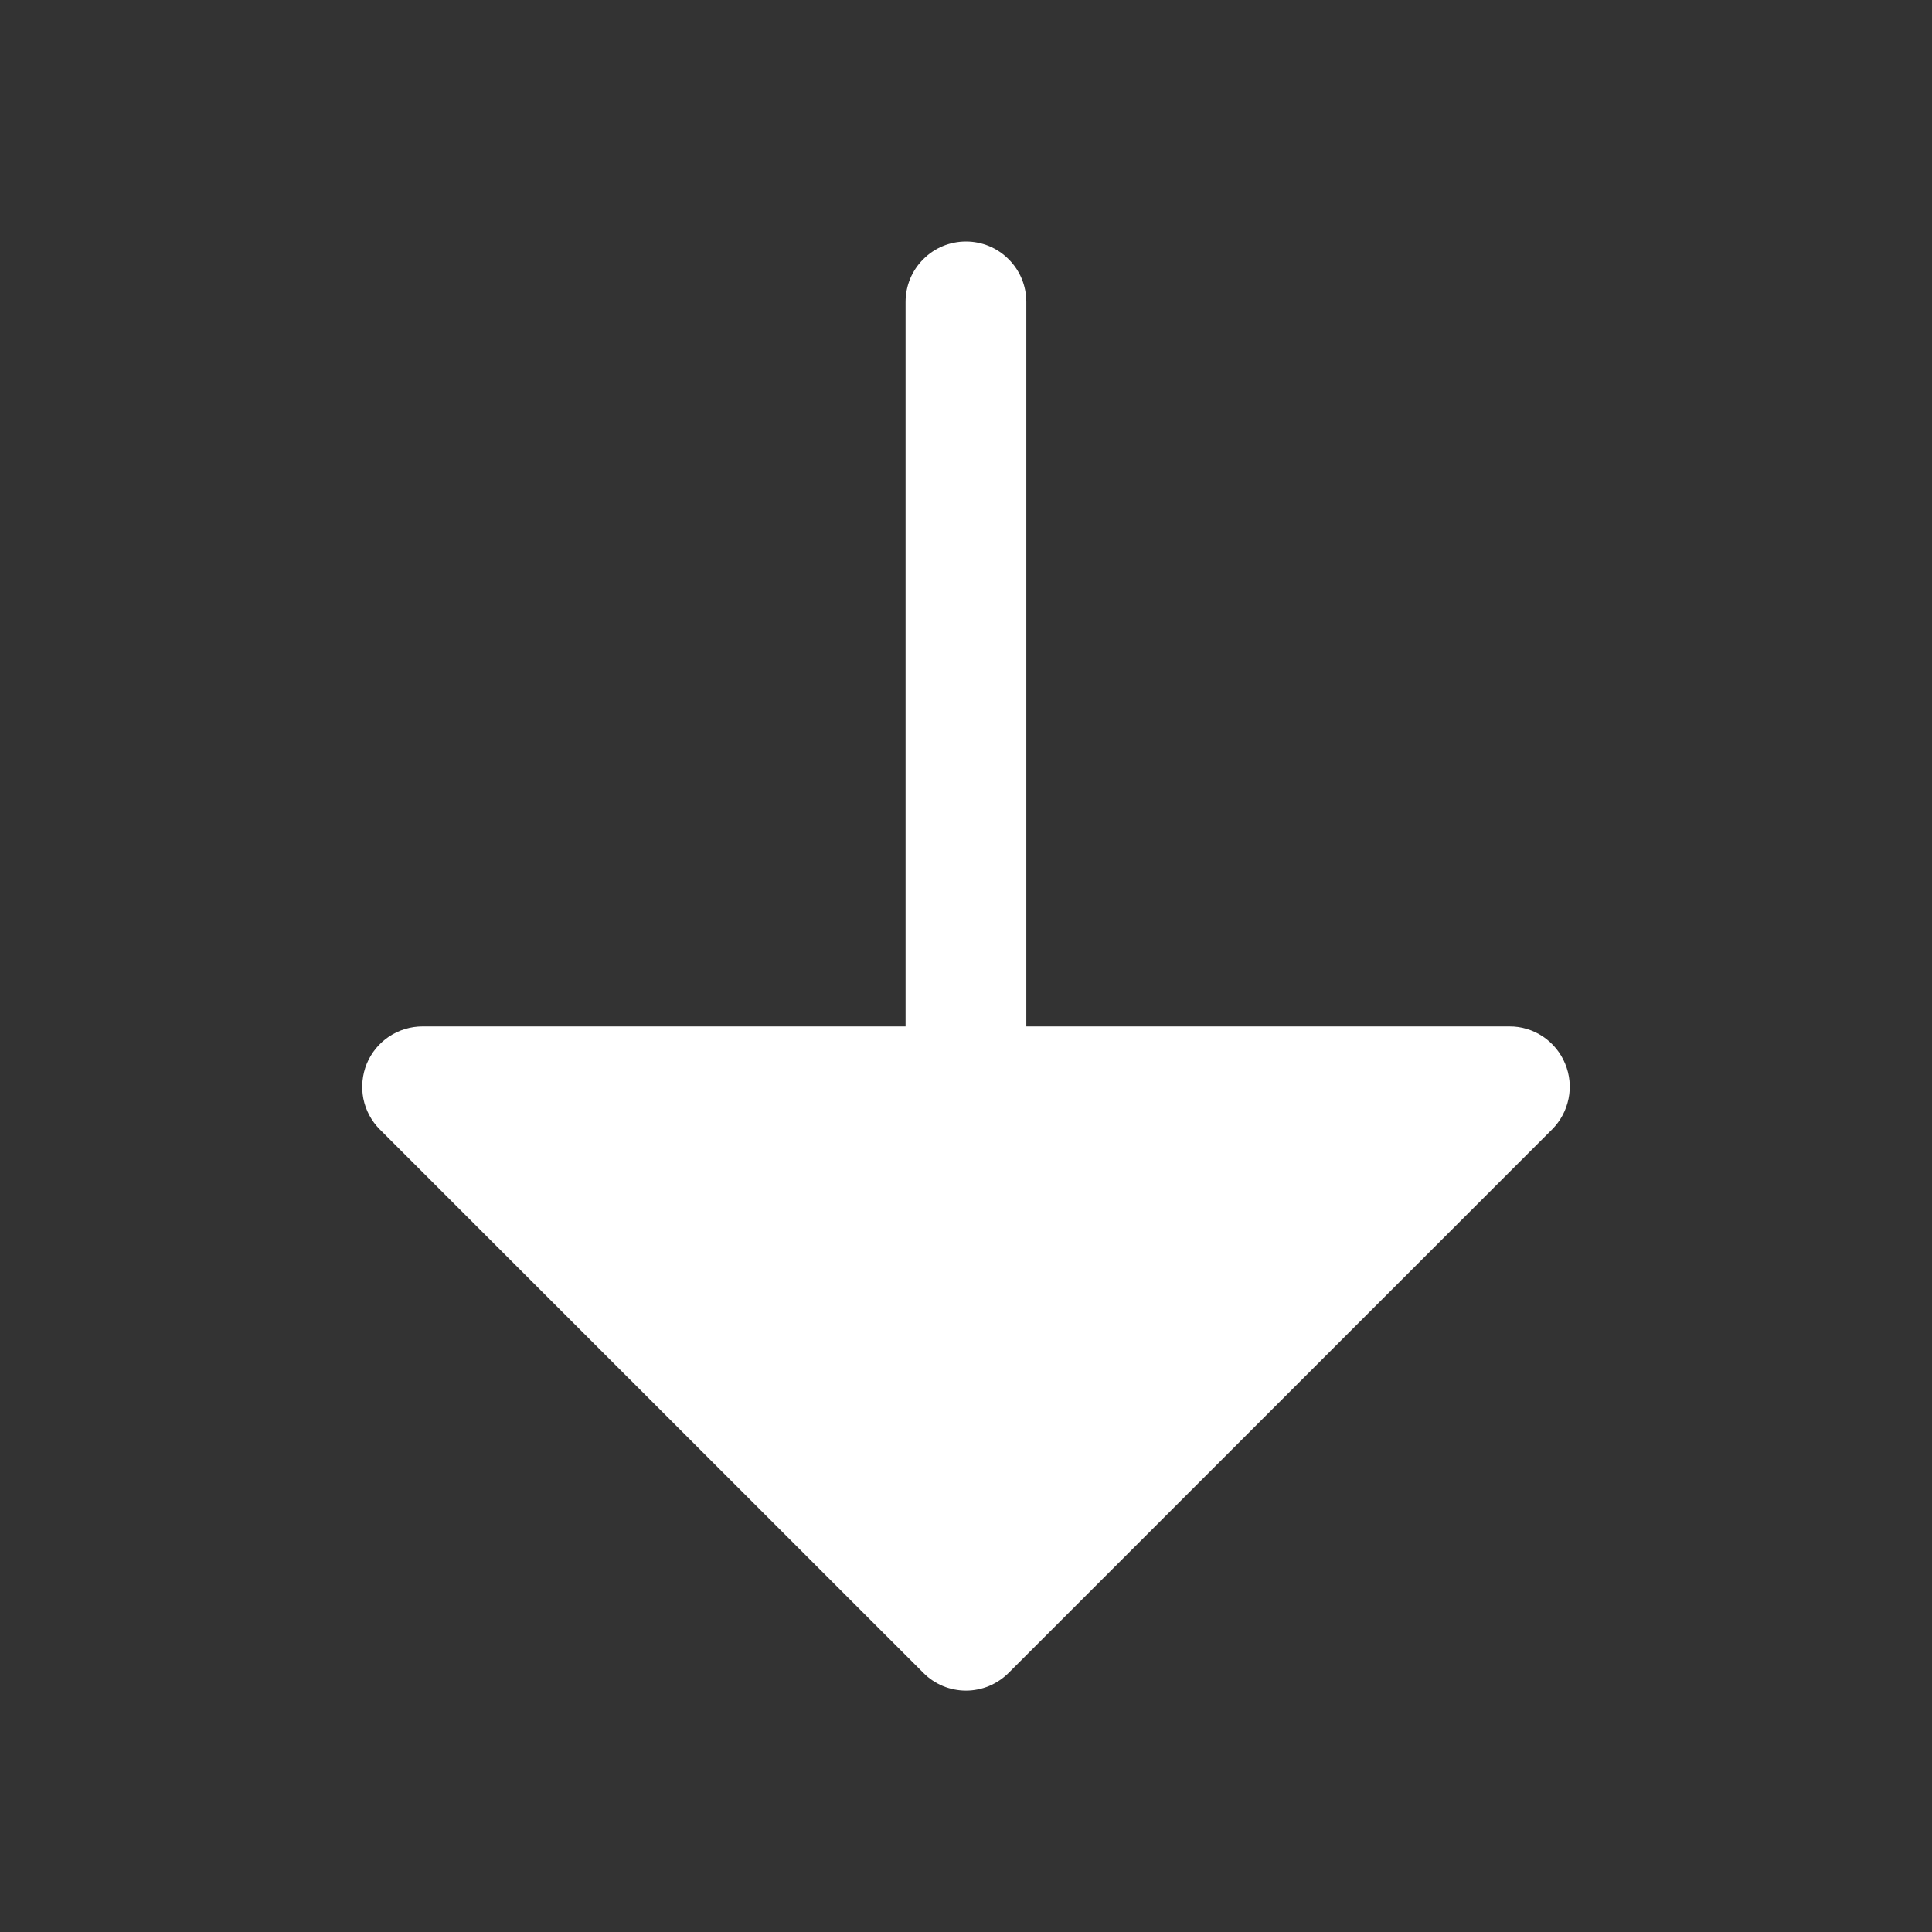 <svg width="18" height="18" viewBox="0 0 18 18" fill="none" xmlns="http://www.w3.org/2000/svg">
<rect x="0" y="0" width="18" height="18" fill="#333333" stroke="none"/>
<path d="M3.417 9.91C3.46 9.807 3.532 9.719 3.625 9.657C3.717 9.596 3.826 9.563 3.937 9.563L8.437 9.563L8.437 2.813C8.437 2.663 8.496 2.52 8.602 2.415C8.707 2.309 8.85 2.25 9 2.25C9.149 2.25 9.292 2.309 9.397 2.415C9.503 2.52 9.562 2.663 9.562 2.813L9.562 9.563L14.062 9.563C14.173 9.562 14.282 9.595 14.375 9.657C14.467 9.719 14.54 9.807 14.582 9.91C14.625 10.013 14.636 10.126 14.614 10.235C14.592 10.344 14.539 10.444 14.46 10.523L9.398 15.585C9.345 15.638 9.283 15.679 9.215 15.708C9.147 15.736 9.073 15.751 9 15.751C8.926 15.751 8.852 15.736 8.784 15.708C8.716 15.679 8.654 15.638 8.602 15.585L3.539 10.523C3.46 10.444 3.407 10.344 3.385 10.235C3.364 10.126 3.375 10.013 3.417 9.91Z" fill="white"/>
</svg>
